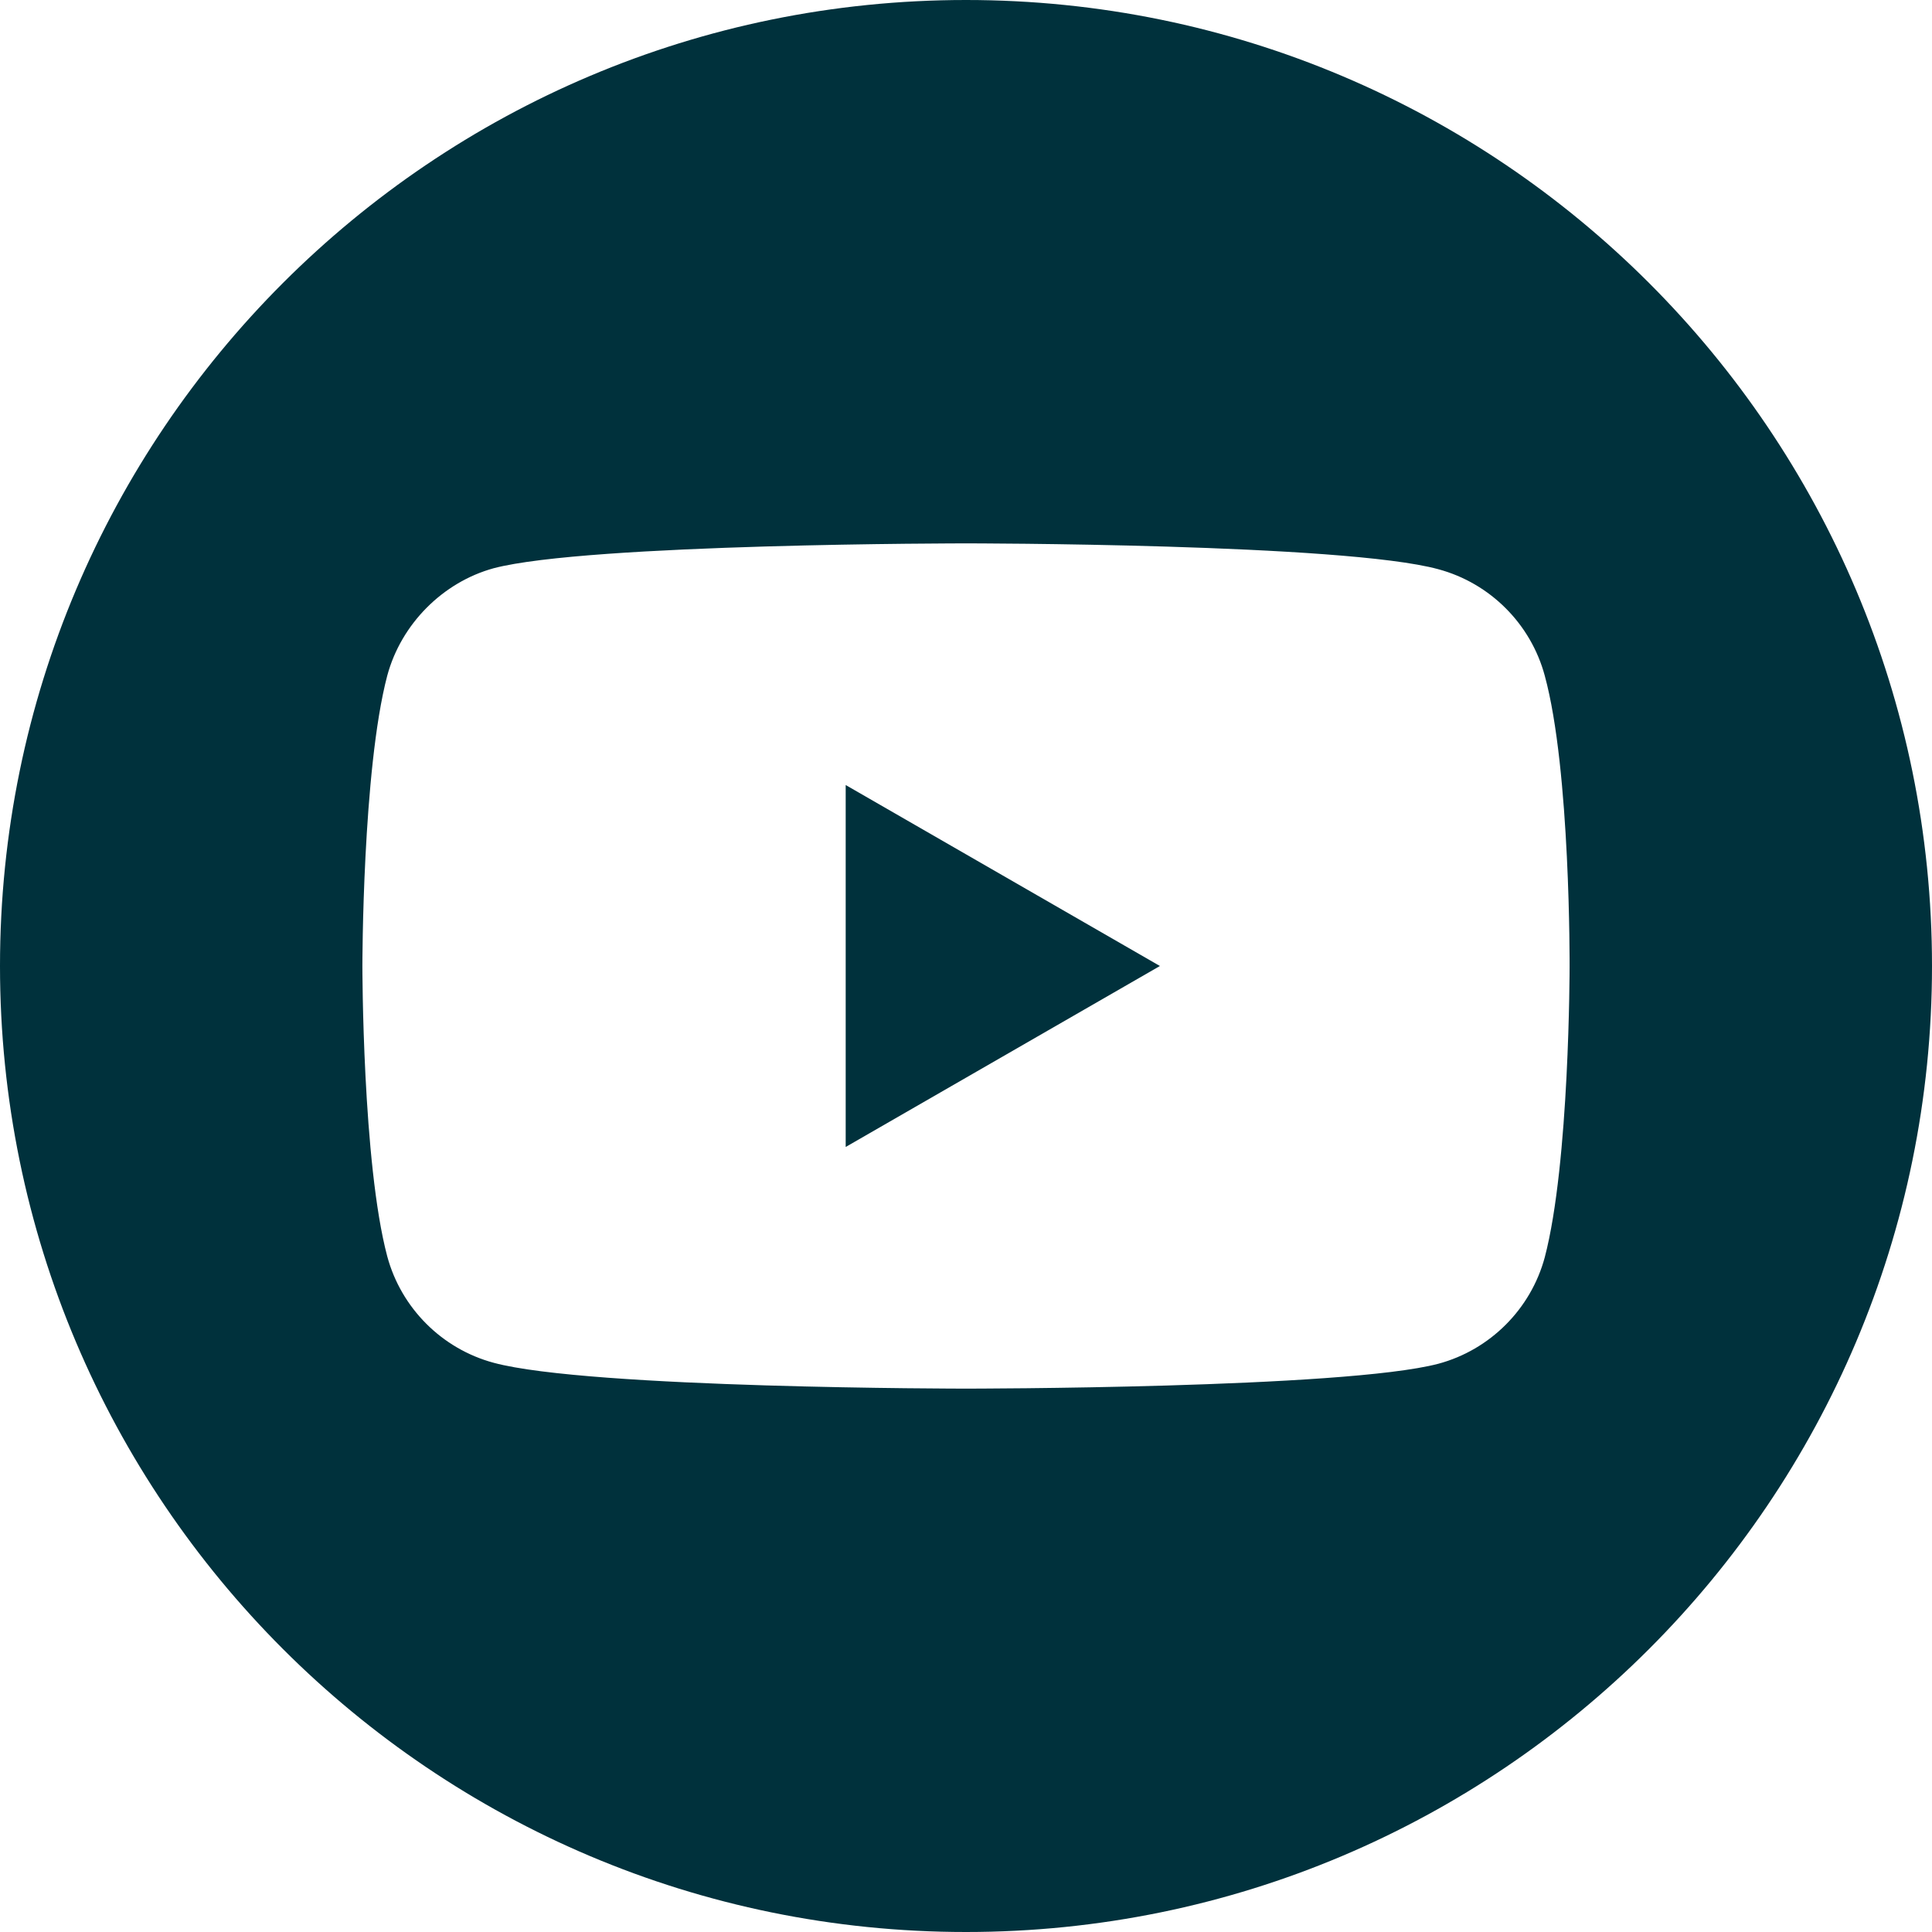 <?xml version="1.0" encoding="UTF-8"?> <svg xmlns="http://www.w3.org/2000/svg" width="100" height="100" viewBox="0 0 100 100" fill="none"> <path d="M43.773 59.367L60.037 50L43.773 40.633V59.367Z" fill="#00313C"></path> <path d="M50 0C22.39 0 0 22.39 0 50C0 77.61 22.39 100 50 100C77.61 100 100 77.61 100 50C100 22.39 77.61 0 50 0ZM81.242 50.051C81.242 50.051 81.242 60.191 79.956 65.081C79.235 67.757 77.125 69.868 74.448 70.588C69.559 71.875 50 71.875 50 71.875C50 71.875 30.492 71.875 25.552 70.537C22.875 69.817 20.765 67.706 20.044 65.029C18.757 60.191 18.757 50 18.757 50C18.757 50 18.757 39.861 20.044 34.971C20.764 32.294 22.926 30.132 25.552 29.412C30.441 28.125 50 28.125 50 28.125C50 28.125 69.559 28.125 74.448 29.463C77.125 30.183 79.235 32.294 79.956 34.971C81.294 39.861 81.242 50.051 81.242 50.051V50.051Z" fill="#00313C"></path> </svg> 